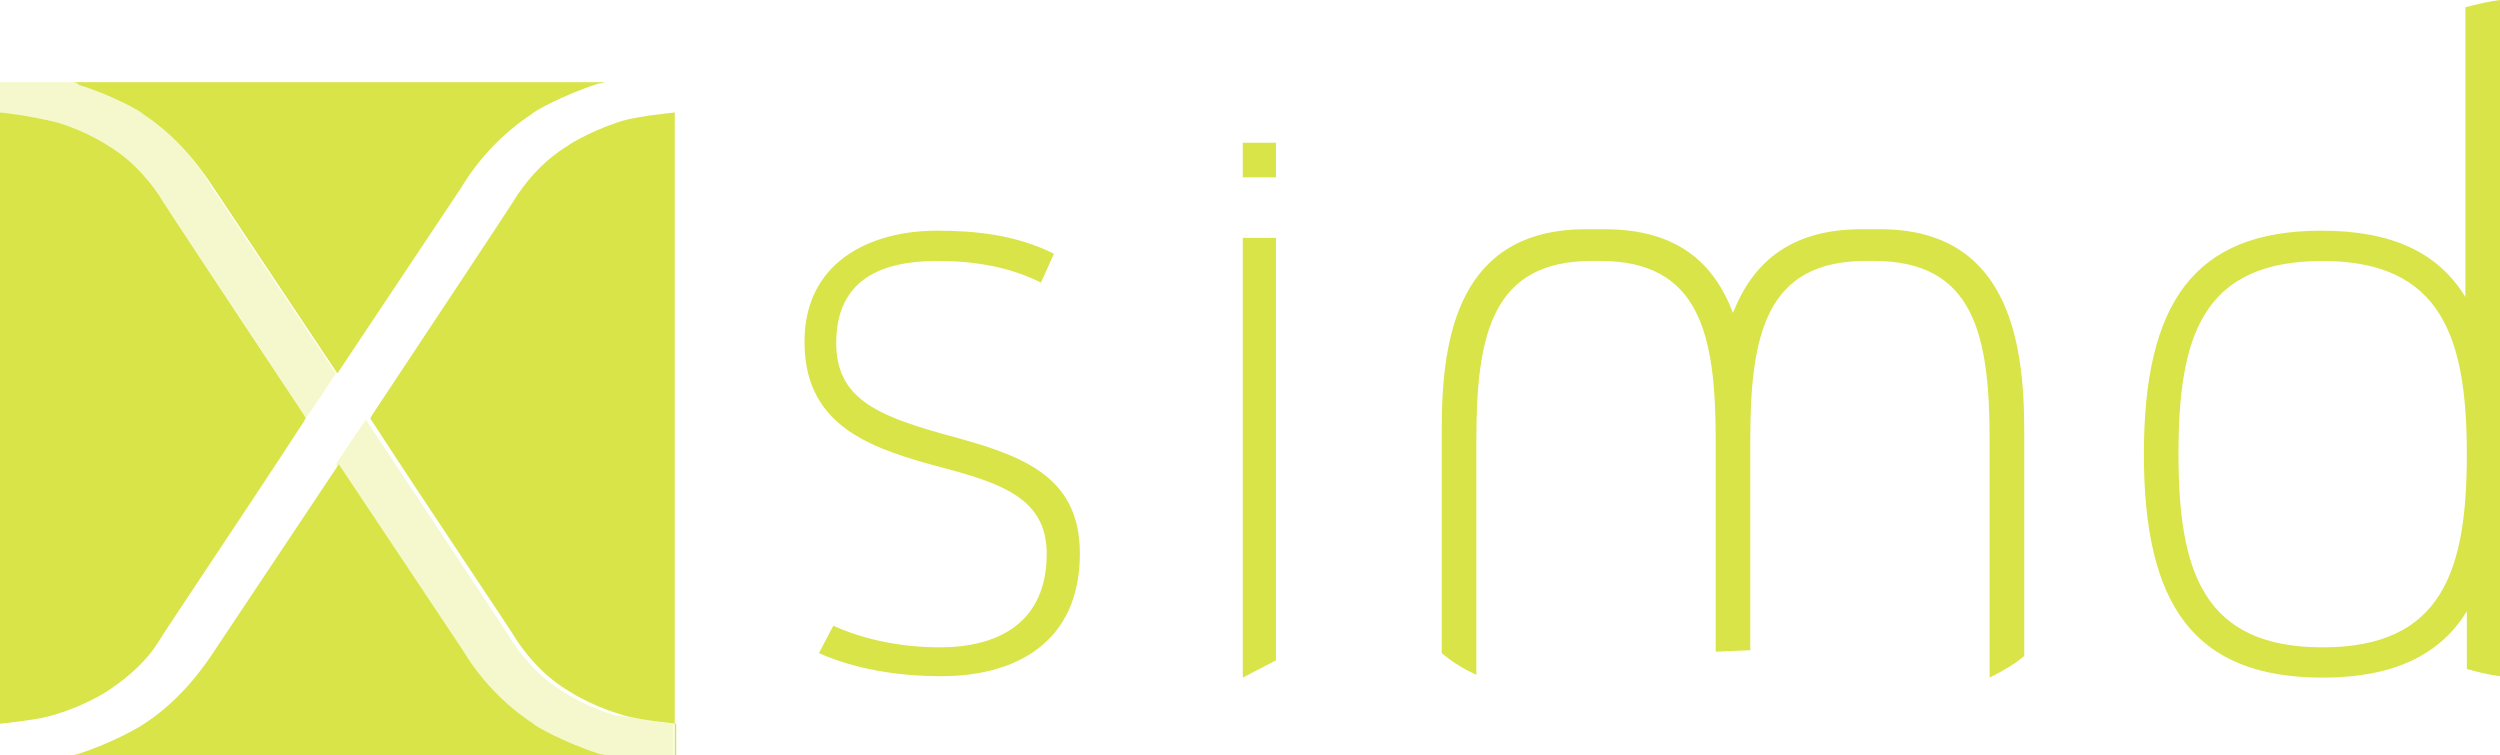 <?xml version="1.0" encoding="UTF-8" standalone="no"?>
<!-- Generator: Adobe Illustrator 21.1.0, SVG Export Plug-In . SVG Version: 6.00 Build 0)  -->

<svg
   xmlns:dc="http://purl.org/dc/elements/1.1/"
   xmlns:cc="http://creativecommons.org/ns#"
   xmlns:rdf="http://www.w3.org/1999/02/22-rdf-syntax-ns#"
   xmlns:svg="http://www.w3.org/2000/svg"
   xmlns="http://www.w3.org/2000/svg"
   xmlns:sodipodi="http://sodipodi.sourceforge.net/DTD/sodipodi-0.dtd"
   xmlns:inkscape="http://www.inkscape.org/namespaces/inkscape"
   version="1.1"
   id="Calque_1"
   x="0px"
   y="0px"
   viewBox="0 0 173.4 52.4"
   style="enable-background:new 0 0 173.4 52.4;"
   width="277.292"
   height="83.795"
   xml:space="preserve"
   inkscape:version="0.91 r13725"
   sodipodi:docname="xsimd-small.svg"><defs
     id="defs11" /><sodipodi:namedview
     pagecolor="#ffffff"
     bordercolor="#666666"
     borderopacity="1"
     objecttolerance="10"
     gridtolerance="10"
     guidetolerance="10"
     inkscape:pageopacity="0"
     inkscape:pageshadow="2"
     inkscape:window-width="669"
     inkscape:window-height="480"
     id="namedview9"
     showgrid="false"
     inkscape:zoom="0.56799307"
     inkscape:cx="277.29211"
     inkscape:cy="83.795311"
     inkscape:window-x="0"
     inkscape:window-y="23"
     inkscape:window-maximized="0"
     inkscape:current-layer="Calque_1" /><style
     type="text/css"
     id="style3">
    .st0{fill:#D8E448;}
    .st1{opacity:0.28;fill:#D8E448;enable-background:new    ;}
</style><path
     class="st0"
     d="M42.8,8.5c0.8-0.3,2.2-0.5,4-0.7v44.6H4.9c0.2,0,0.4-0.1,0.5-0.1c2.5-0.8,4.5-2,4.6-2.1c2-1.3,3.6-3.1,4.9-5.1  c0.4-0.6,5.2-7.8,8.6-12.9c3.4,5.1,8.2,12.3,8.6,12.9c1.2,2,2.9,3.8,4.9,5.1c0,0.1,2.1,1.3,4.6,2.1c0.2,0,0.4,0.1,0.5,0.1h4.8v-2.2  c-1.8-0.2-3.2-0.4-4-0.7c-2-0.6-3.5-1.6-3.5-1.6c-1.5-0.9-2.6-2.1-3.5-3.4c-0.4-0.7-6.6-9.9-10.1-15.3c0,0-0.1-0.1-0.1-0.2  s0.1-0.1,0.1-0.2c3.5-5.3,9.7-14.6,10.1-15.3c0.9-1.3,2-2.5,3.5-3.4C39.2,10.2,40.7,9.2,42.8,8.5z M65.4,30.1  c-4.6-1.3-7.4-2.5-7.4-6.3c0-4.4,3.1-5.7,7-5.7c2.6,0,5,0.4,7.2,1.5l0.9-2C70.5,16.3,67.7,16,65,16c-4.7,0-9.2,2.2-9.2,7.7  s4,7.2,8.7,8.5c4.5,1.2,8.1,2.1,8.1,6.2c0,4.9-3.5,6.5-7.4,6.5c-2.6,0-5.2-0.5-7.4-1.5l-1,1.9c2.5,1.1,5.4,1.6,8.5,1.6  c5.1,0,9.6-2.3,9.6-8.5C74.9,32.8,70.6,31.5,65.4,30.1z M11,44.5c0.4-0.7,6.6-9.9,10.1-15.3c0-0.1,0.1-0.1,0.1-0.2s-0.1-0.1-0.1-0.2  c-3.5-5.3-9.7-14.6-10.1-15.3c-0.9-1.3-2-2.5-3.5-3.4c0,0-1.5-1-3.5-1.6C3.2,8.3,1.8,8,0,7.8v42.4c1.8-0.2,3.2-0.4,4-0.7  c2-0.6,3.5-1.6,3.5-1.6C9,46.9,10.2,45.8,11,44.5z M9.9,7.9c2,1.3,3.6,3.1,4.9,5.1c0.4,0.6,5.2,7.8,8.6,12.9  c3.4-5.1,8.2-12.3,8.6-12.9c1.2-2,2.9-3.8,4.9-5.1c0-0.1,2.1-1.3,4.6-2.1c0.2,0,0.4-0.1,0.5-0.1H5c0.2,0,0.4,0.1,0.5,0.2  C7.8,6.6,9.9,7.8,9.9,7.9z M173.4,0v46.9c-0.8-0.1-1.6-0.3-2.3-0.5v-4c-1.9,3.1-5.2,4.6-10,4.6c-8.9,0-12.4-5-12.4-15.5  S152.2,16,161,16c4.9,0,8.1,1.5,10,4.6V0.5C171.8,0.3,172.6,0.1,173.4,0z M171.1,31.5c0-8-1.7-13.4-10-13.4c-8.4,0-10,5.3-10,13.4  s1.7,13.4,10,13.4C169.4,44.9,171.1,39.6,171.1,31.5z M86.2,47l2.3-1.2V16.5h-2.3V47z M130.4,15.9h-1.3c-5.1,0-7.6,2.5-8.9,5.8  c-1.3-3.4-3.8-5.8-8.9-5.8H110c-8.8,0-10,7.4-10,13.8v15.6c0.7,0.6,1.5,1.1,2.4,1.5V30.5c0-7.3,1.1-12.4,8-12.4h0.6  c6.9,0,8,5.1,8,12.4v14.7l2.4-0.1V30.5c0-7.3,1.1-12.4,8-12.4h0.6c6.9,0,8,5.1,8,12.4V47c0.8-0.4,1.7-0.9,2.4-1.5V29.8  C140.4,23.3,139.1,15.9,130.4,15.9z M86.2,12.3h2.3V9.9h-2.3V12.3z"
     id="path5" /><path
     class="st1"
     d="M46.7,50.2v2.2h-4.8c-0.2,0-0.4-0.1-0.5-0.1c-2.5-0.8-4.5-2-4.6-2.1c-2-1.3-3.6-3.1-4.9-5.1  c-0.4-0.6-5.2-7.8-8.6-12.9c0.8-1.2,1.5-2.3,2.1-3.1c0,0.1,0.1,0.1,0.1,0.2c3.5,5.3,9.7,14.6,10.1,15.3c0.9,1.3,2,2.5,3.5,3.4  c0,0,1.5,1,3.5,1.6C43.5,49.7,44.9,50,46.7,50.2z M9.9,7.9c0-0.1-2.1-1.3-4.6-2.1C5.2,5.7,5,5.7,4.8,5.7H0v2.2C1.8,8,3.2,8.3,4,8.5  c2,0.6,3.5,1.6,3.5,1.6C9,11,10.1,12.2,11,13.5c0.4,0.7,6.6,9.9,10.1,15.3c0,0.1,0.1,0.1,0.1,0.2c0.6-0.8,1.3-1.9,2.1-3.1  c-3.4-5.1-8.2-12.3-8.6-12.9C13.5,11,11.9,9.2,9.9,7.9z"
     id="path7" /></svg>
